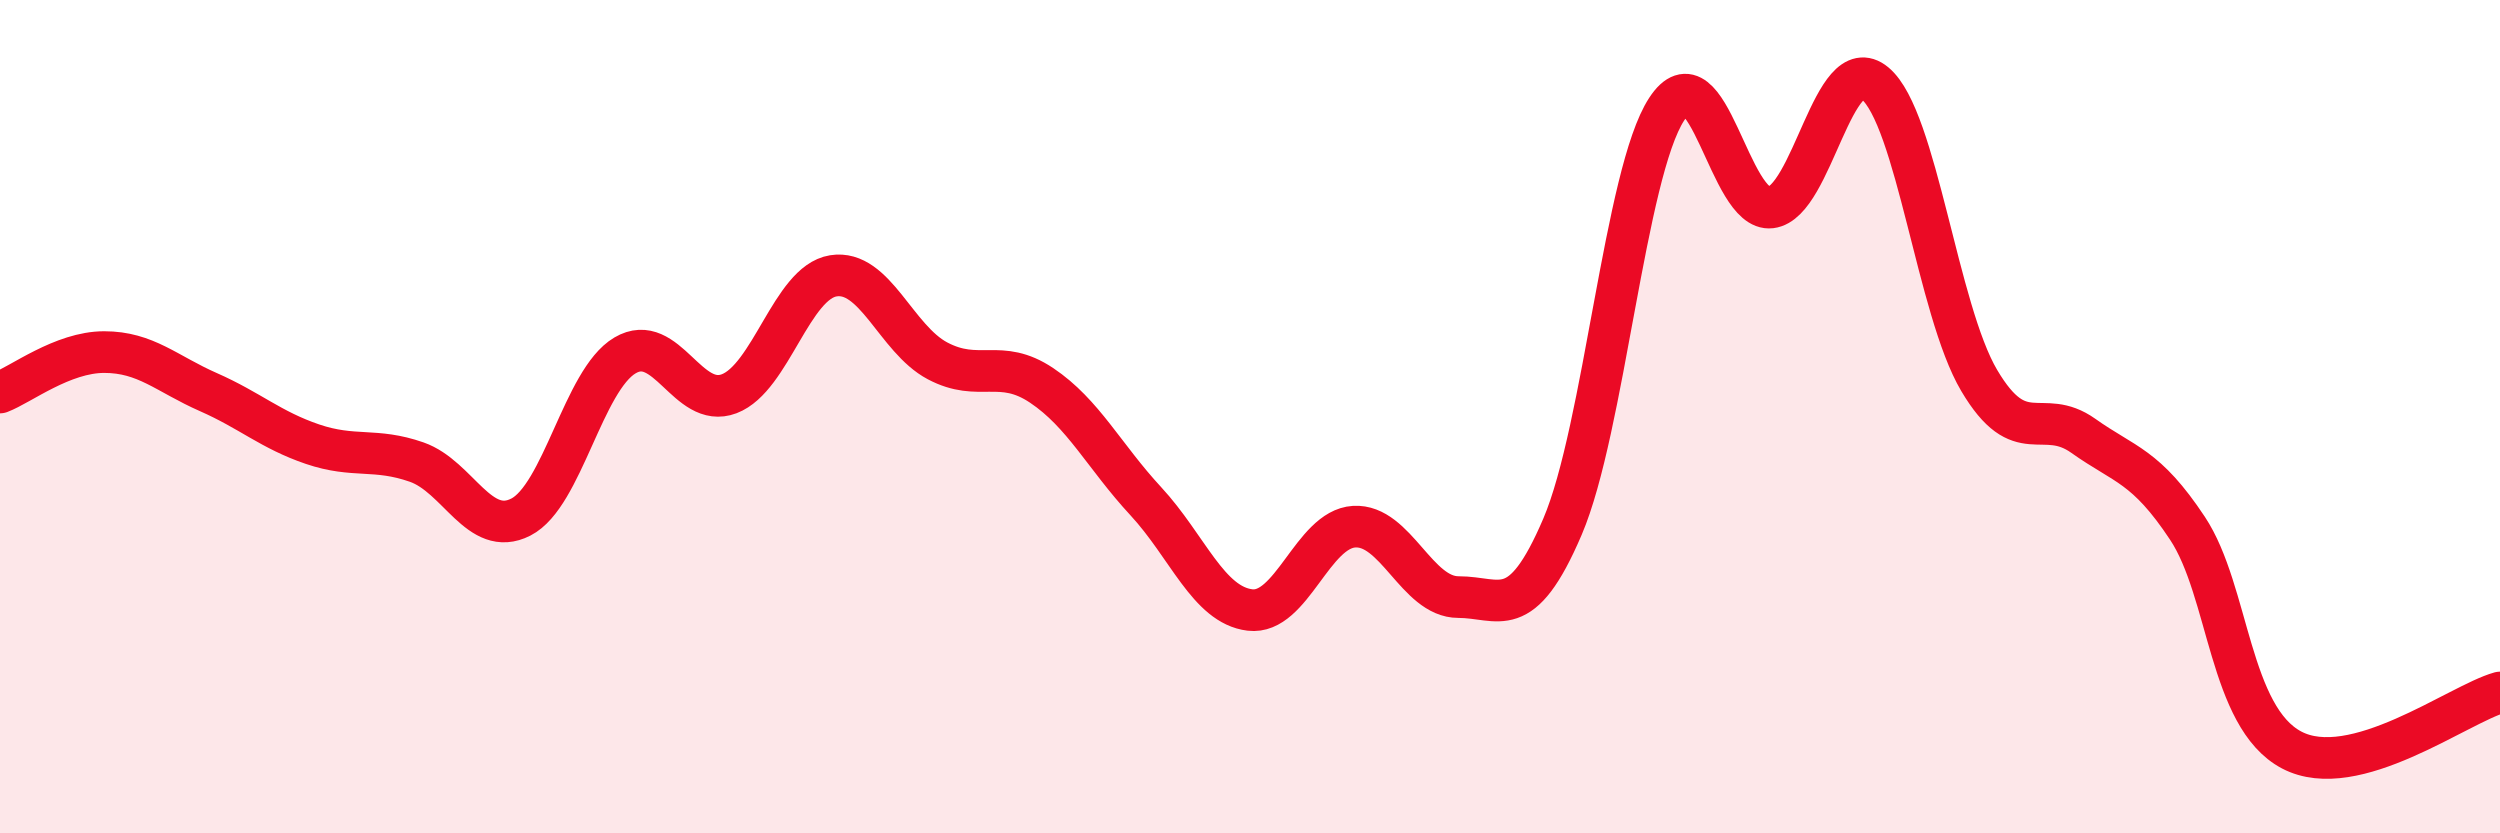 
    <svg width="60" height="20" viewBox="0 0 60 20" xmlns="http://www.w3.org/2000/svg">
      <path
        d="M 0,9.42 C 0.5,9.23 1.5,8.45 2.5,8.45 C 3.5,8.45 4,8.97 5,9.41 C 6,9.85 6.5,10.32 7.5,10.66 C 8.5,11 9,10.74 10,11.09 C 11,11.44 11.5,12.92 12.5,12.41 C 13.5,11.9 14,9.12 15,8.53 C 16,7.94 16.5,9.83 17.5,9.45 C 18.5,9.07 19,6.78 20,6.62 C 21,6.46 21.5,8.13 22.5,8.66 C 23.5,9.19 24,8.58 25,9.25 C 26,9.92 26.5,10.95 27.5,12.03 C 28.5,13.11 29,14.52 30,14.64 C 31,14.76 31.5,12.7 32.5,12.64 C 33.5,12.58 34,14.33 35,14.33 C 36,14.33 36.5,14.98 37.5,12.64 C 38.5,10.3 39,4.15 40,2.62 C 41,1.09 41.5,5.1 42.5,4.98 C 43.5,4.86 44,1.17 45,2 C 46,2.83 46.5,7.44 47.5,9.13 C 48.5,10.82 49,9.75 50,10.46 C 51,11.17 51.5,11.17 52.5,12.68 C 53.5,14.19 53.5,17.21 55,18 C 56.5,18.79 59,16.9 60,16.62L60 20L0 20Z"
        fill="#EB0A25"
        opacity="0.1"
        stroke-linecap="round"
        stroke-linejoin="round"
      />
      <path
        d="M 0,9.42 C 0.5,9.23 1.5,8.45 2.5,8.45 C 3.5,8.45 4,8.97 5,9.41 C 6,9.85 6.5,10.32 7.5,10.66 C 8.5,11 9,10.74 10,11.09 C 11,11.44 11.5,12.92 12.5,12.41 C 13.5,11.9 14,9.12 15,8.53 C 16,7.94 16.5,9.83 17.5,9.45 C 18.5,9.07 19,6.78 20,6.62 C 21,6.46 21.5,8.13 22.5,8.66 C 23.5,9.19 24,8.58 25,9.25 C 26,9.92 26.5,10.95 27.5,12.03 C 28.5,13.11 29,14.52 30,14.64 C 31,14.76 31.5,12.7 32.5,12.64 C 33.5,12.58 34,14.33 35,14.33 C 36,14.33 36.5,14.98 37.5,12.64 C 38.5,10.3 39,4.15 40,2.62 C 41,1.09 41.5,5.1 42.5,4.98 C 43.5,4.86 44,1.17 45,2 C 46,2.83 46.5,7.44 47.5,9.13 C 48.5,10.82 49,9.75 50,10.46 C 51,11.17 51.5,11.17 52.5,12.68 C 53.5,14.19 53.5,17.21 55,18 C 56.5,18.79 59,16.9 60,16.62"
        stroke="#EB0A25"
        stroke-width="1"
        fill="none"
        stroke-linecap="round"
        stroke-linejoin="round"
      />
    </svg>
  